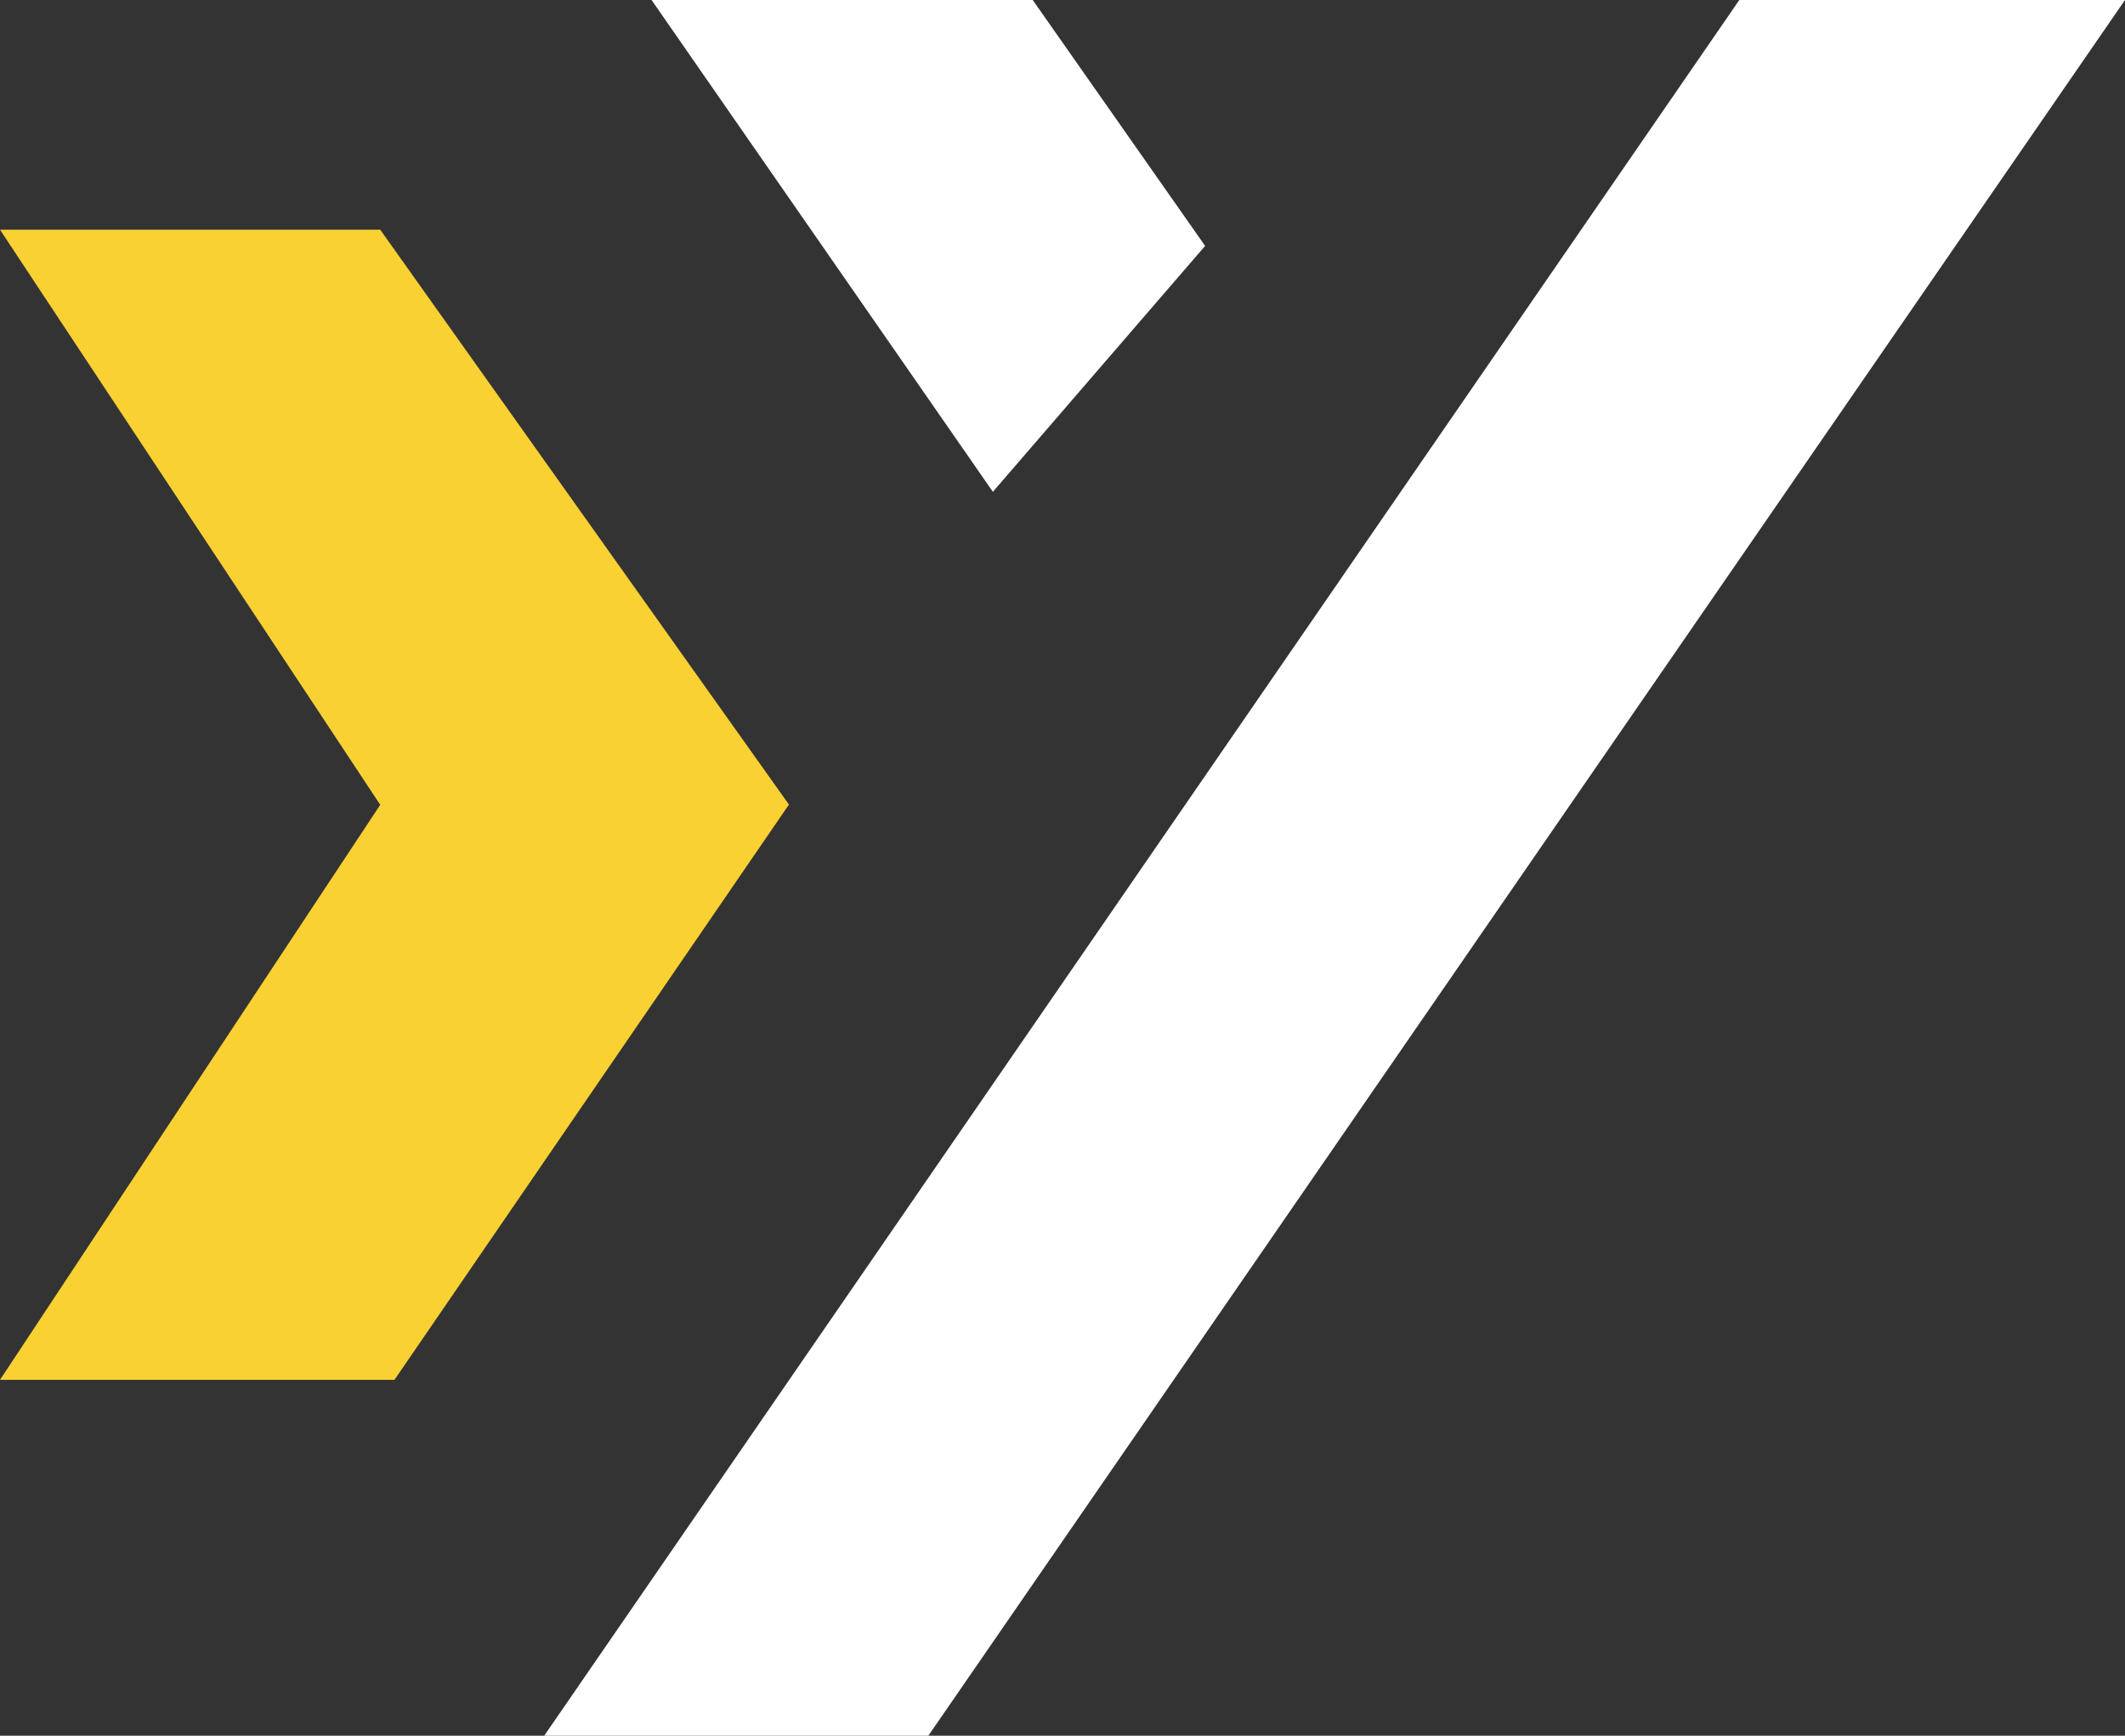 <svg xmlns="http://www.w3.org/2000/svg" viewBox="0 0 60 49"><rect x="0" y="0" width="60" height="49" fill="#333333" stroke="none"/><g fill="none" fill-rule="evenodd"><path fill="#FAD133" d="M0 6.485h10.736l11.54 16.228-11.138 16.24H0L10.736 22.72z"/><path fill="#FFF" d="m18.397 0 9.637 13.884 5.993-6.942L29.159 0zM15.366 49h10.846L60 0H49.11z"/></g></svg>